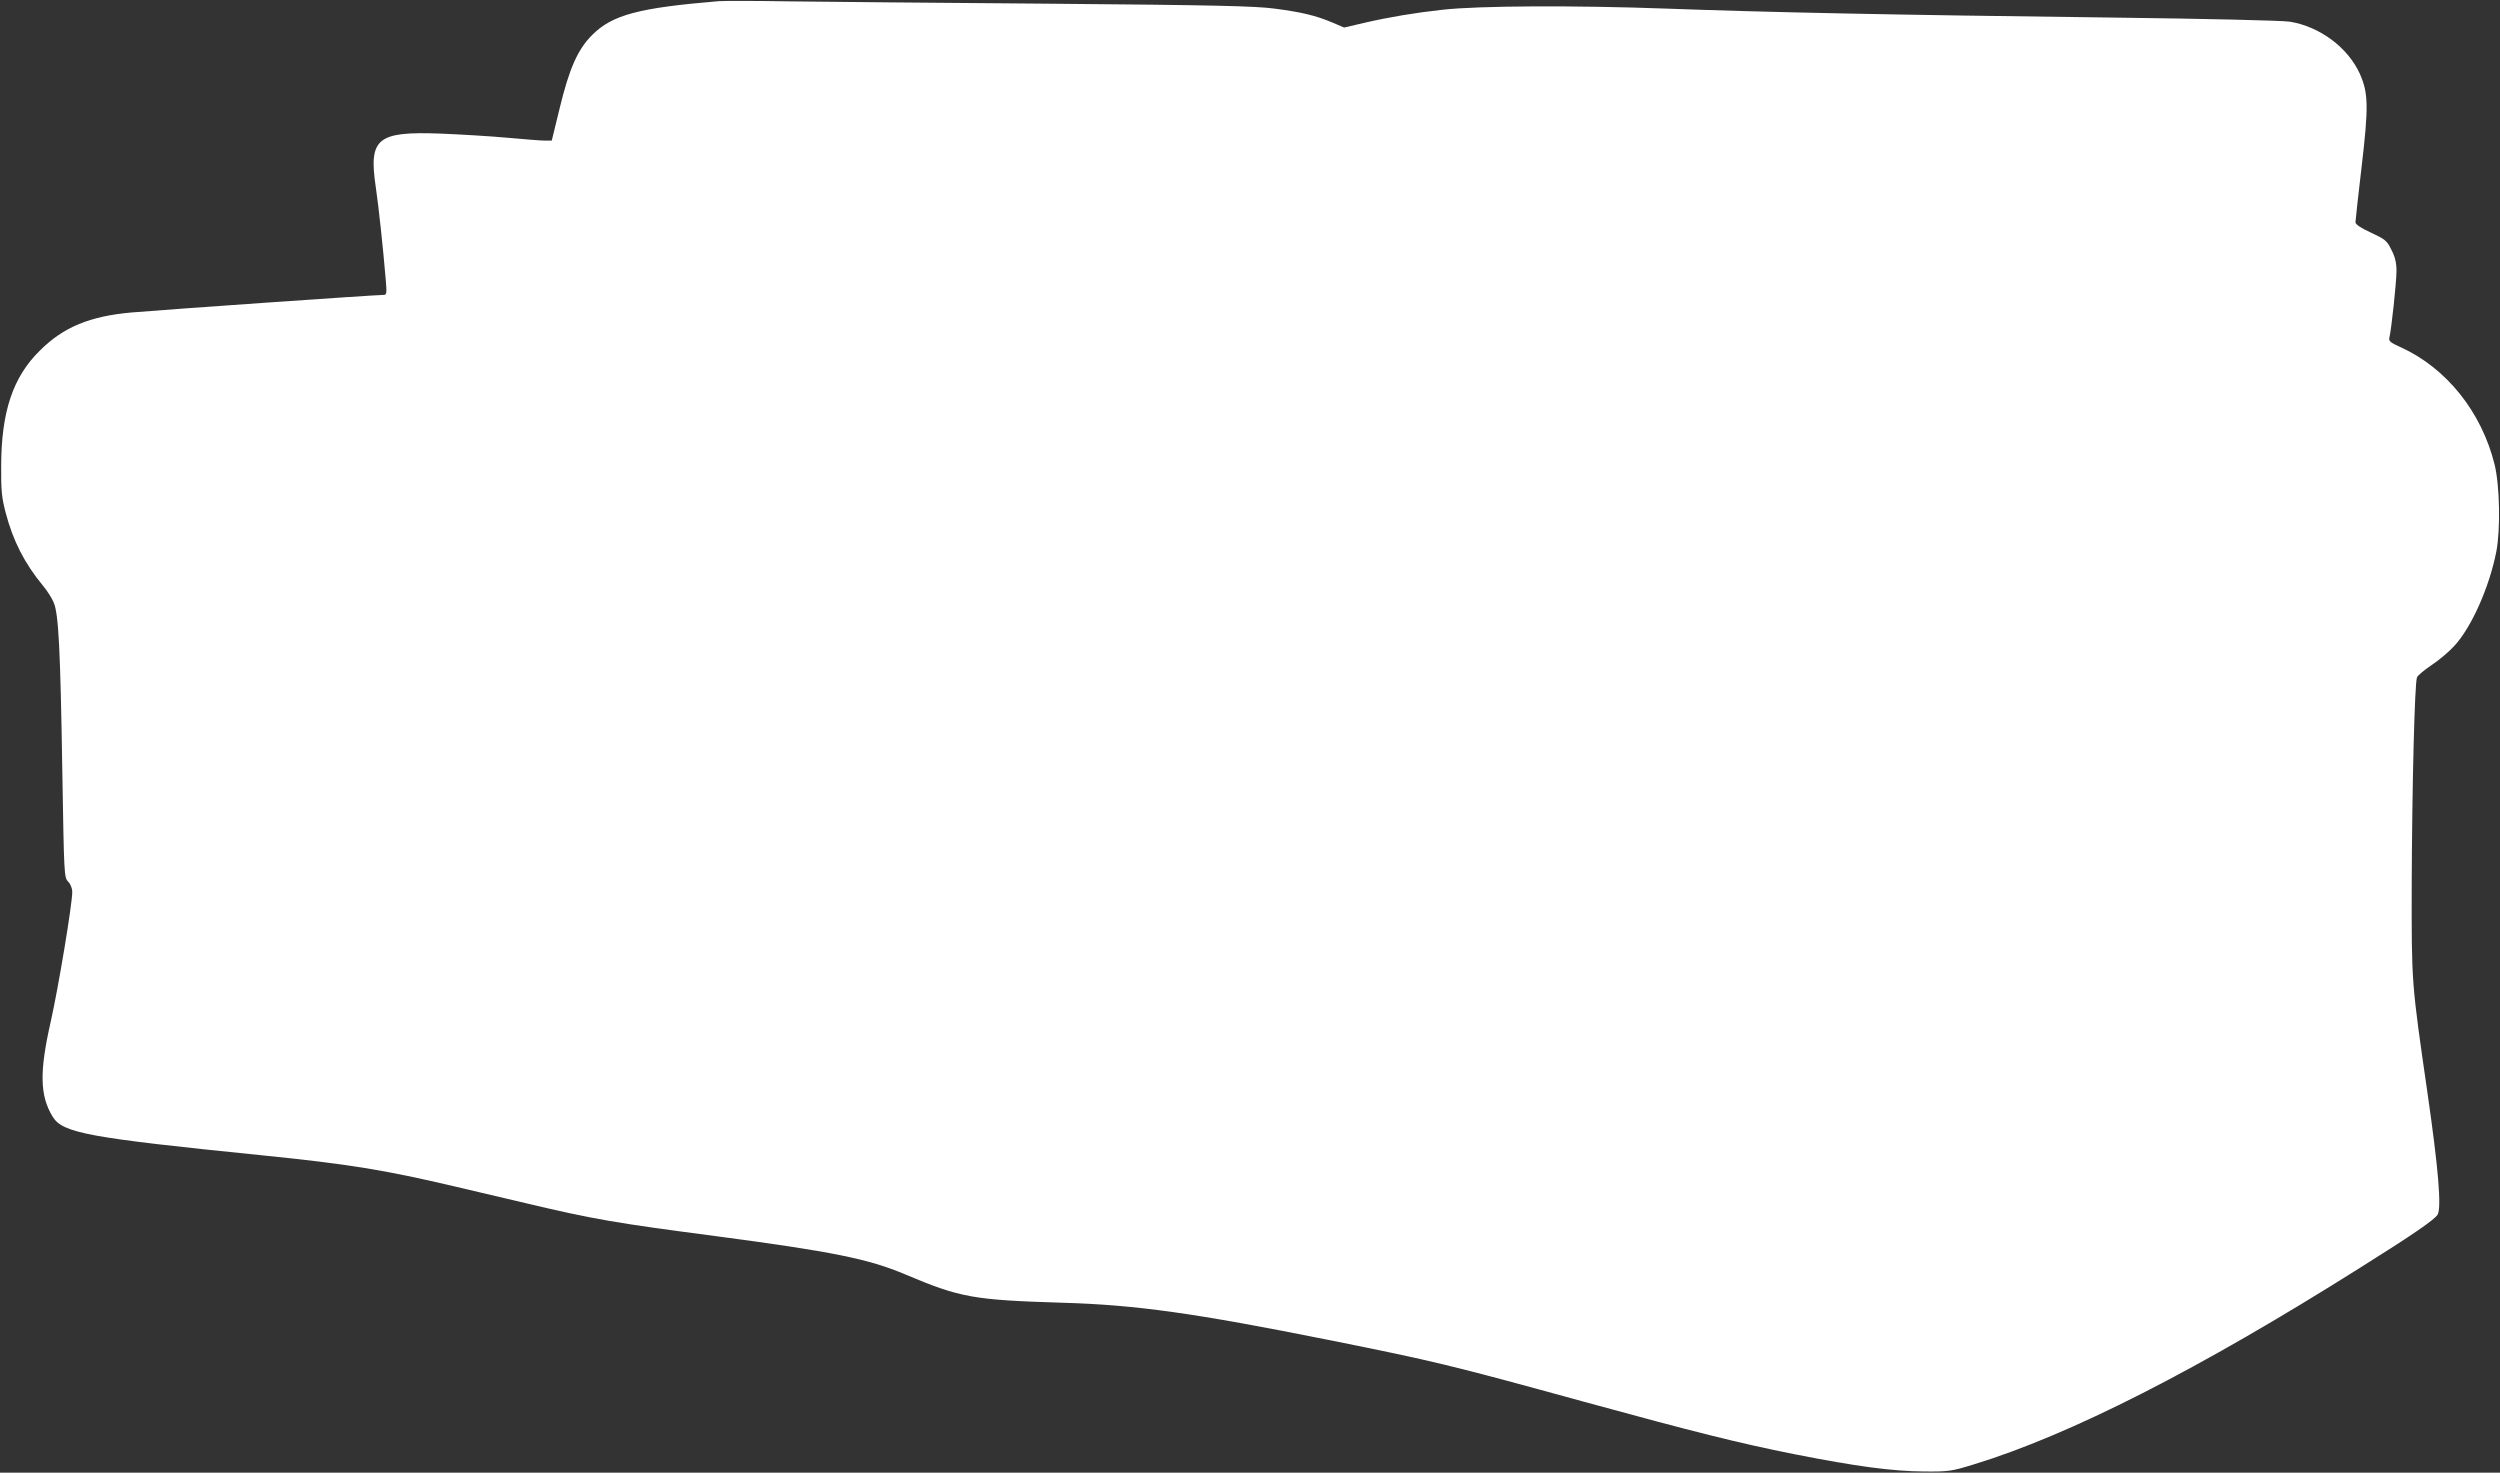 <?xml version="1.0" standalone="no"?>
<!DOCTYPE svg PUBLIC "-//W3C//DTD SVG 20010904//EN"
 "http://www.w3.org/TR/2001/REC-SVG-20010904/DTD/svg10.dtd">
<svg version="1.0" xmlns="http://www.w3.org/2000/svg"
 width="1280pt" height="754pt" viewBox="0 0 1280 754"
 preserveAspectRatio="xMidYMid meet">
<rect x="0" y="0" width="1280" height="754" fill="#333333" stroke="none"/>
<g transform="translate(0,754) scale(0.1,-0.1)"
fill="#ffffff" stroke="none">
<path d="M3680 7534 c-410 -34 -545 -70 -648 -173 -74 -74 -117 -171 -166
-373 l-41 -168 -35 0 c-19 0 -107 7 -195 15 -88 8 -241 17 -340 21 -325 12
-368 -24 -331 -274 15 -102 37 -308 51 -474 6 -71 5 -78 -12 -78 -45 0 -1102
-74 -1291 -90 -212 -19 -348 -75 -468 -195 -138 -136 -197 -312 -198 -590 -1
-127 3 -164 23 -240 38 -145 97 -260 192 -375 21 -25 45 -63 54 -85 25 -58 34
-239 44 -858 9 -538 9 -549 30 -571 12 -12 21 -35 21 -52 0 -64 -71 -490 -110
-664 -59 -258 -56 -381 10 -488 51 -83 180 -107 1070 -197 444 -45 630 -75
994 -161 105 -25 268 -63 361 -85 346 -82 458 -101 970 -168 596 -79 781 -116
970 -196 281 -119 348 -131 805 -145 378 -11 675 -53 1360 -190 547 -110 615
-126 1310 -317 566 -155 794 -212 1075 -268 317 -63 507 -88 665 -89 128 -1
141 1 255 36 494 151 1152 486 1980 1008 268 168 383 247 396 272 20 37 3 238
-51 613 -84 582 -83 563 -82 1090 2 492 15 1018 27 1047 4 10 38 38 75 63 38
25 90 69 117 99 88 96 178 299 214 481 22 112 18 341 -9 448 -67 269 -247 493
-480 599 -56 25 -63 32 -58 51 10 42 36 282 36 340 0 42 -7 71 -26 108 -23 47
-32 54 -105 88 -52 24 -79 42 -79 53 0 9 14 135 31 280 37 314 35 382 -9 481
-62 135 -205 241 -358 266 -40 6 -417 15 -904 21 -1155 14 -1769 27 -2290 46
-469 17 -959 15 -1145 -6 -137 -15 -270 -37 -396 -66 l-107 -25 -61 26 c-86
36 -158 53 -296 71 -99 13 -302 18 -1145 25 -564 4 -1167 10 -1340 12 -173 3
-335 3 -360 1z"/>
</g>
</svg>
